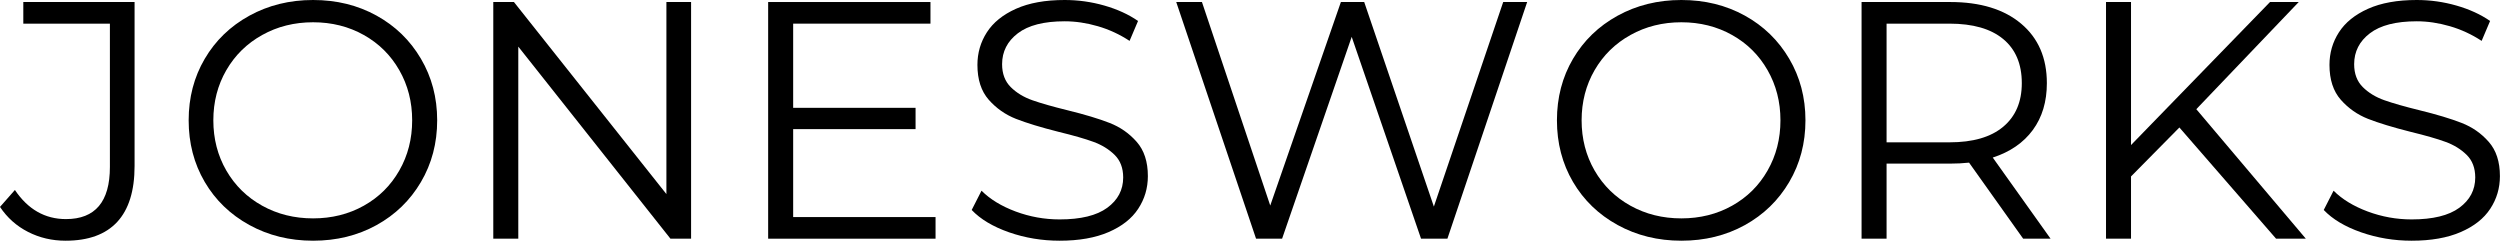 <?xml version="1.0" encoding="UTF-8" standalone="no"?>
<!DOCTYPE svg PUBLIC "-//W3C//DTD SVG 1.1//EN" "http://www.w3.org/Graphics/SVG/1.1/DTD/svg11.dtd">
<svg width="100%" height="100%" viewBox="0 0 954 92" version="1.1" xmlns="http://www.w3.org/2000/svg" xmlns:xlink="http://www.w3.org/1999/xlink" xml:space="preserve" xmlns:serif="http://www.serif.com/" style="fill-rule:evenodd;clip-rule:evenodd;stroke-linejoin:round;stroke-miterlimit:2;">
    <g transform="matrix(1,0,0,1,-19.622,-452.776)">
        <g transform="matrix(1,0,0,1,20.267,543.859)">
            <g>
                <path d="M24.375,0.771C19.219,0.771 14.448,-0.344 10.063,-2.583C5.672,-4.818 2.104,-8 -0.646,-12.125L5.042,-18.583C10.026,-11.177 16.521,-7.479 24.521,-7.479C35.698,-7.479 41.292,-14.104 41.292,-27.354L41.292,-82.062L8.25,-82.062L8.25,-90.312L50.708,-90.312L50.708,-27.729C50.708,-18.271 48.49,-11.151 44.063,-6.375C39.63,-1.609 33.068,0.771 24.375,0.771Z" style="fill-rule:nonzero;"/>
            </g>
        </g>
        <g transform="matrix(1,0,0,1,84.906,543.859)">
            <g>
                <path d="M54.188,0.771C45.24,0.771 37.13,-1.229 29.854,-5.229C22.589,-9.229 16.917,-14.708 12.833,-21.667C8.75,-28.635 6.708,-36.469 6.708,-45.167C6.708,-53.844 8.75,-61.667 12.833,-68.625C16.917,-75.594 22.589,-81.083 29.854,-85.083C37.13,-89.083 45.24,-91.083 54.188,-91.083C63.13,-91.083 71.193,-89.104 78.375,-85.146C85.552,-81.187 91.208,-75.698 95.333,-68.687C99.469,-61.687 101.542,-53.844 101.542,-45.167C101.542,-36.469 99.469,-28.615 95.333,-21.604C91.208,-14.604 85.552,-9.125 78.375,-5.167C71.193,-1.208 63.13,0.771 54.188,0.771ZM54.188,-7.75C61.323,-7.75 67.776,-9.359 73.542,-12.583C79.302,-15.802 83.818,-20.276 87.083,-26C90.359,-31.719 92,-38.109 92,-45.167C92,-52.208 90.359,-58.589 87.083,-64.312C83.818,-70.031 79.302,-74.505 73.542,-77.729C67.776,-80.964 61.323,-82.583 54.188,-82.583C47.047,-82.583 40.573,-80.964 34.771,-77.729C28.964,-74.505 24.401,-70.031 21.083,-64.312C17.776,-58.589 16.125,-52.208 16.125,-45.167C16.125,-38.109 17.776,-31.719 21.083,-26C24.401,-20.276 28.964,-15.802 34.771,-12.583C40.573,-9.359 47.047,-7.75 54.188,-7.75Z" style="fill-rule:nonzero;"/>
            </g>
        </g>
        <g transform="matrix(1,0,0,1,193.152,543.859)">
            <g>
                <path d="M90.188,-90.312L90.188,0L82.313,0L24.25,-73.292L24.25,0L14.708,0L14.708,-90.312L22.583,-90.312L80.771,-17.021L80.771,-90.312L90.188,-90.312Z" style="fill-rule:nonzero;"/>
            </g>
        </g>
        <g transform="matrix(1,0,0,1,298.043,543.859)">
            <g>
                <path d="M78.583,-8.25L78.583,0L14.708,0L14.708,-90.312L76.646,-90.312L76.646,-82.062L24.25,-82.062L24.25,-49.937L70.958,-49.937L70.958,-41.812L24.25,-41.812L24.25,-8.25L78.583,-8.25Z" style="fill-rule:nonzero;"/>
            </g>
        </g>
        <g transform="matrix(1,0,0,1,384.356,543.859)">
            <g>
                <path d="M39.604,0.771C32.896,0.771 26.464,-0.297 20.313,-2.437C14.172,-4.589 9.422,-7.427 6.063,-10.958L9.813,-18.312C13.073,-15.047 17.417,-12.401 22.833,-10.375C28.25,-8.359 33.839,-7.354 39.604,-7.354C47.688,-7.354 53.75,-8.833 57.792,-11.792C61.844,-14.76 63.875,-18.615 63.875,-23.354C63.875,-26.964 62.776,-29.844 60.583,-32C58.385,-34.151 55.693,-35.802 52.5,-36.958C49.318,-38.125 44.896,-39.396 39.229,-40.771C32.422,-42.49 27,-44.146 22.958,-45.729C18.917,-47.323 15.448,-49.755 12.563,-53.021C9.688,-56.297 8.25,-60.729 8.25,-66.312C8.25,-70.865 9.448,-75.01 11.854,-78.75C14.271,-82.5 17.969,-85.49 22.958,-87.729C27.958,-89.964 34.151,-91.083 41.542,-91.083C46.708,-91.083 51.76,-90.375 56.708,-88.958C61.651,-87.542 65.927,-85.583 69.542,-83.083L66.313,-75.479C62.531,-77.964 58.49,-79.833 54.188,-81.083C49.88,-82.333 45.667,-82.958 41.542,-82.958C33.625,-82.958 27.667,-81.427 23.667,-78.375C19.667,-75.318 17.667,-71.385 17.667,-66.583C17.667,-62.958 18.76,-60.047 20.958,-57.854C23.151,-55.672 25.901,-54 29.208,-52.833C32.526,-51.667 36.984,-50.396 42.583,-49.021C49.208,-47.396 54.563,-45.781 58.646,-44.187C62.729,-42.604 66.188,-40.193 69.021,-36.958C71.865,-33.734 73.292,-29.375 73.292,-23.875C73.292,-19.302 72.063,-15.151 69.604,-11.417C67.156,-7.677 63.396,-4.714 58.313,-2.521C53.24,-0.323 47.005,0.771 39.604,0.771Z" style="fill-rule:nonzero;"/>
            </g>
        </g>
        <g transform="matrix(1,0,0,1,463.702,543.859)">
            <g>
                <path d="M138.688,-90.312L108.25,0L98.188,0L71.729,-77.021L45.167,0L35.229,0L4.771,-90.312L14.583,-90.312L40.646,-12.646L67.604,-90.312L76.5,-90.312L103.083,-12.25L129.542,-90.312L138.688,-90.312Z" style="fill-rule:nonzero;"/>
            </g>
        </g>
        <g transform="matrix(1,0,0,1,607.041,543.859)">
            <g>
                <path d="M54.188,0.771C45.24,0.771 37.13,-1.229 29.854,-5.229C22.589,-9.229 16.917,-14.708 12.833,-21.667C8.75,-28.635 6.708,-36.469 6.708,-45.167C6.708,-53.844 8.75,-61.667 12.833,-68.625C16.917,-75.594 22.589,-81.083 29.854,-85.083C37.13,-89.083 45.24,-91.083 54.188,-91.083C63.13,-91.083 71.193,-89.104 78.375,-85.146C85.552,-81.187 91.208,-75.698 95.333,-68.687C99.469,-61.687 101.542,-53.844 101.542,-45.167C101.542,-36.469 99.469,-28.615 95.333,-21.604C91.208,-14.604 85.552,-9.125 78.375,-5.167C71.193,-1.208 63.13,0.771 54.188,0.771ZM54.188,-7.75C61.323,-7.75 67.776,-9.359 73.542,-12.583C79.302,-15.802 83.818,-20.276 87.083,-26C90.359,-31.719 92,-38.109 92,-45.167C92,-52.208 90.359,-58.589 87.083,-64.312C83.818,-70.031 79.302,-74.505 73.542,-77.729C67.776,-80.964 61.323,-82.583 54.188,-82.583C47.047,-82.583 40.573,-80.964 34.771,-77.729C28.964,-74.505 24.401,-70.031 21.083,-64.312C17.776,-58.589 16.125,-52.208 16.125,-45.167C16.125,-38.109 17.776,-31.719 21.083,-26C24.401,-20.276 28.964,-15.802 34.771,-12.583C40.573,-9.359 47.047,-7.75 54.188,-7.75Z" style="fill-rule:nonzero;"/>
            </g>
        </g>
        <g transform="matrix(1,0,0,1,715.288,543.859)">
            <g>
                <path d="M76.375,0L55.729,-29.021C53.406,-28.771 51.005,-28.646 48.521,-28.646L24.25,-28.646L24.25,0L14.708,0L14.708,-90.312L48.521,-90.312C60.031,-90.312 69.063,-87.552 75.604,-82.042C82.146,-76.542 85.417,-68.979 85.417,-59.354C85.417,-52.297 83.63,-46.339 80.063,-41.479C76.49,-36.615 71.396,-33.109 64.771,-30.958L86.833,0L76.375,0ZM48.25,-36.771C57.193,-36.771 64.026,-38.75 68.75,-42.708C73.484,-46.667 75.854,-52.214 75.854,-59.354C75.854,-66.656 73.484,-72.271 68.75,-76.187C64.026,-80.104 57.193,-82.062 48.25,-82.062L24.25,-82.062L24.25,-36.771L48.25,-36.771Z" style="fill-rule:nonzero;"/>
            </g>
        </g>
        <g transform="matrix(1,0,0,1,808.568,543.859)">
            <g>
                <path d="M42.708,-42.437L24.25,-23.75L24.25,0L14.708,0L14.708,-90.312L24.25,-90.312L24.25,-35.729L77.292,-90.312L88.25,-90.312L49.167,-49.417L90.958,0L79.604,0L42.708,-42.437Z" style="fill-rule:nonzero;"/>
            </g>
        </g>
        <g transform="matrix(1,0,0,1,900.299,543.859)">
            <g>
                <path d="M39.604,0.771C32.896,0.771 26.464,-0.297 20.313,-2.437C14.172,-4.589 9.422,-7.427 6.063,-10.958L9.813,-18.312C13.073,-15.047 17.417,-12.401 22.833,-10.375C28.25,-8.359 33.839,-7.354 39.604,-7.354C47.688,-7.354 53.75,-8.833 57.792,-11.792C61.844,-14.76 63.875,-18.615 63.875,-23.354C63.875,-26.964 62.776,-29.844 60.583,-32C58.385,-34.151 55.693,-35.802 52.5,-36.958C49.318,-38.125 44.896,-39.396 39.229,-40.771C32.422,-42.49 27,-44.146 22.958,-45.729C18.917,-47.323 15.448,-49.755 12.563,-53.021C9.688,-56.297 8.25,-60.729 8.25,-66.312C8.25,-70.865 9.448,-75.01 11.854,-78.75C14.271,-82.5 17.969,-85.49 22.958,-87.729C27.958,-89.964 34.151,-91.083 41.542,-91.083C46.708,-91.083 51.76,-90.375 56.708,-88.958C61.651,-87.542 65.927,-85.583 69.542,-83.083L66.313,-75.479C62.531,-77.964 58.49,-79.833 54.188,-81.083C49.88,-82.333 45.667,-82.958 41.542,-82.958C33.625,-82.958 27.667,-81.427 23.667,-78.375C19.667,-75.318 17.667,-71.385 17.667,-66.583C17.667,-62.958 18.76,-60.047 20.958,-57.854C23.151,-55.672 25.901,-54 29.208,-52.833C32.526,-51.667 36.984,-50.396 42.583,-49.021C49.208,-47.396 54.563,-45.781 58.646,-44.187C62.729,-42.604 66.188,-40.193 69.021,-36.958C71.865,-33.734 73.292,-29.375 73.292,-23.875C73.292,-19.302 72.063,-15.151 69.604,-11.417C67.156,-7.677 63.396,-4.714 58.313,-2.521C53.24,-0.323 47.005,0.771 39.604,0.771Z" style="fill-rule:nonzero;"/>
            </g>
        </g>
    </g>
</svg>
